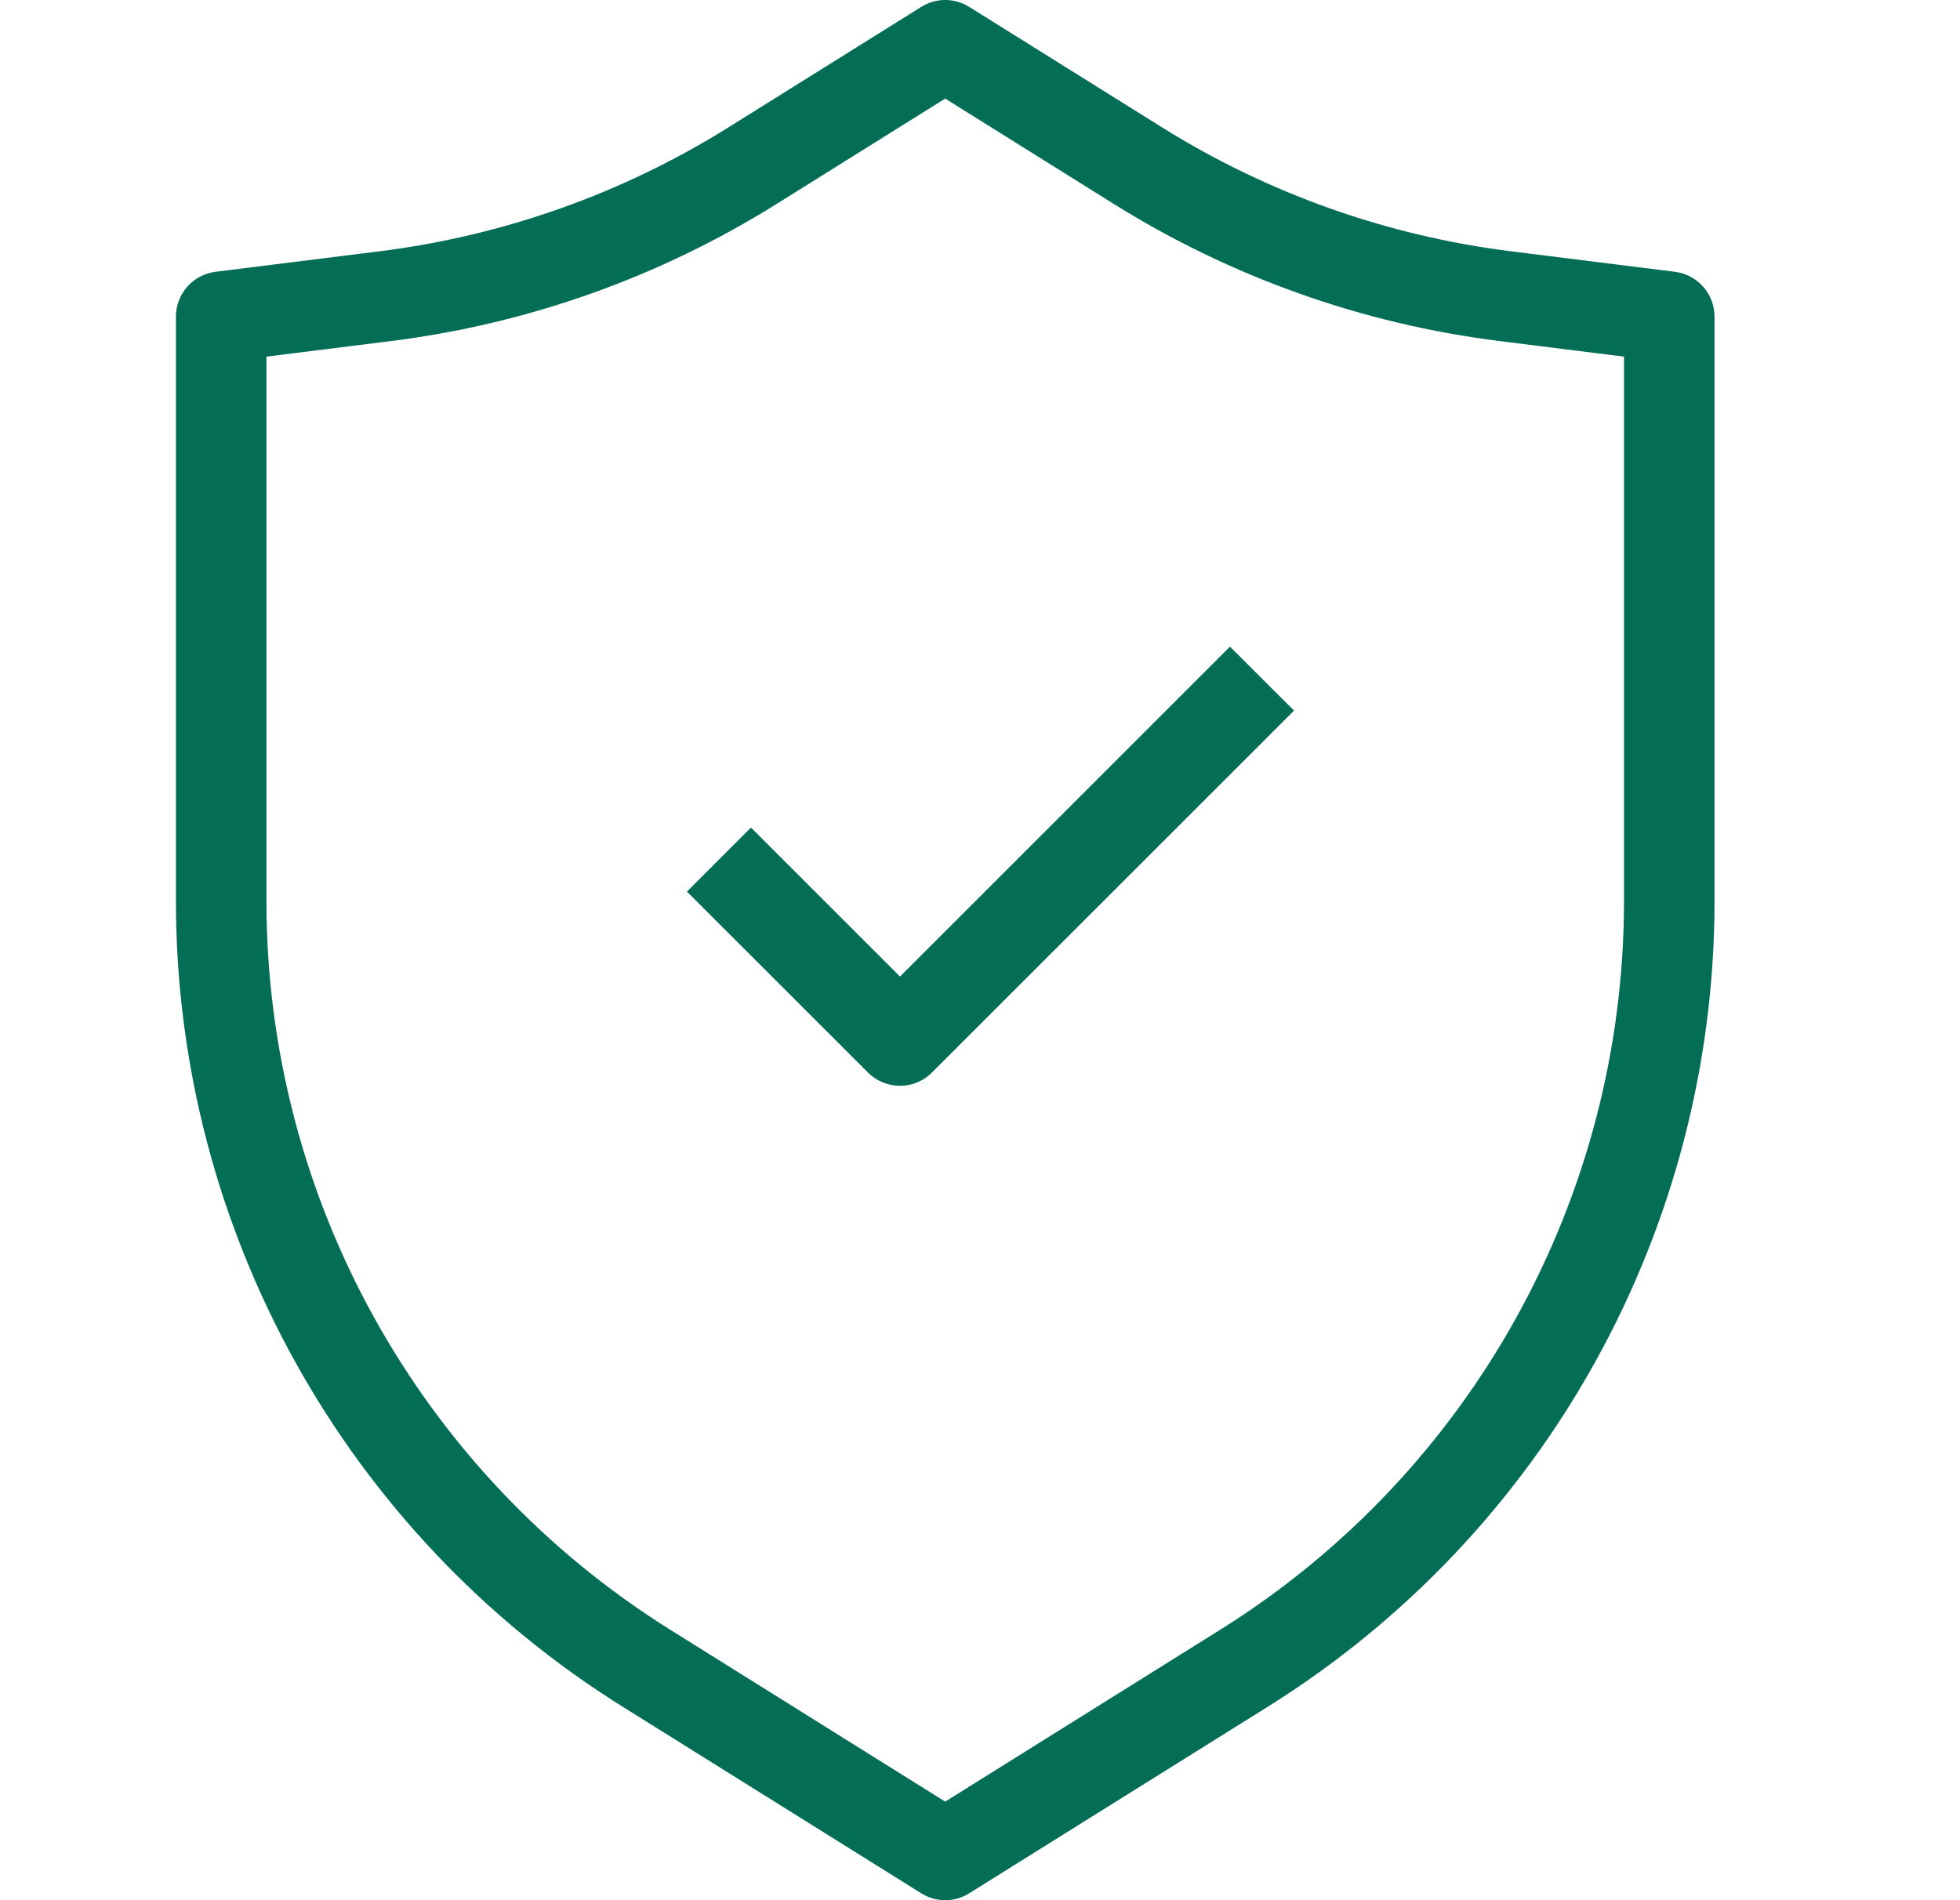 <svg width="33" height="32" viewBox="0 0 33 32" fill="none" xmlns="http://www.w3.org/2000/svg">
<path fill-rule="evenodd" clip-rule="evenodd" d="M15.511 0.116C15.758 -0.039 16.071 -0.039 16.318 0.116L19.563 2.144C21.347 3.259 23.352 3.971 25.44 4.232L28.199 4.577C28.581 4.625 28.867 4.949 28.867 5.333V15.173C28.867 20.69 26.025 25.818 21.347 28.741L16.318 31.884C16.071 32.039 15.758 32.039 15.511 31.884L10.482 28.741C5.804 25.818 2.962 20.69 2.962 15.173V5.333C2.962 4.949 3.248 4.625 3.629 4.577L6.389 4.232C8.476 3.971 10.482 3.259 12.266 2.144L15.511 0.116ZM15.914 1.66L13.073 3.436C11.102 4.668 8.885 5.456 6.578 5.744L4.486 6.006V15.173C4.486 20.165 7.057 24.804 11.29 27.449L15.914 30.34L20.539 27.449C24.772 24.804 27.343 20.165 27.343 15.173V6.006L25.251 5.744C22.944 5.456 20.727 4.668 18.755 3.436L15.914 1.66Z" fill="#046D56"/>
<path fill-rule="evenodd" clip-rule="evenodd" d="M21.787 11.967L15.691 18.062C15.394 18.36 14.912 18.36 14.614 18.062L11.566 15.015L12.644 13.937L15.153 16.446L20.709 10.89L21.787 11.967Z" fill="#046D56"/>
</svg>

